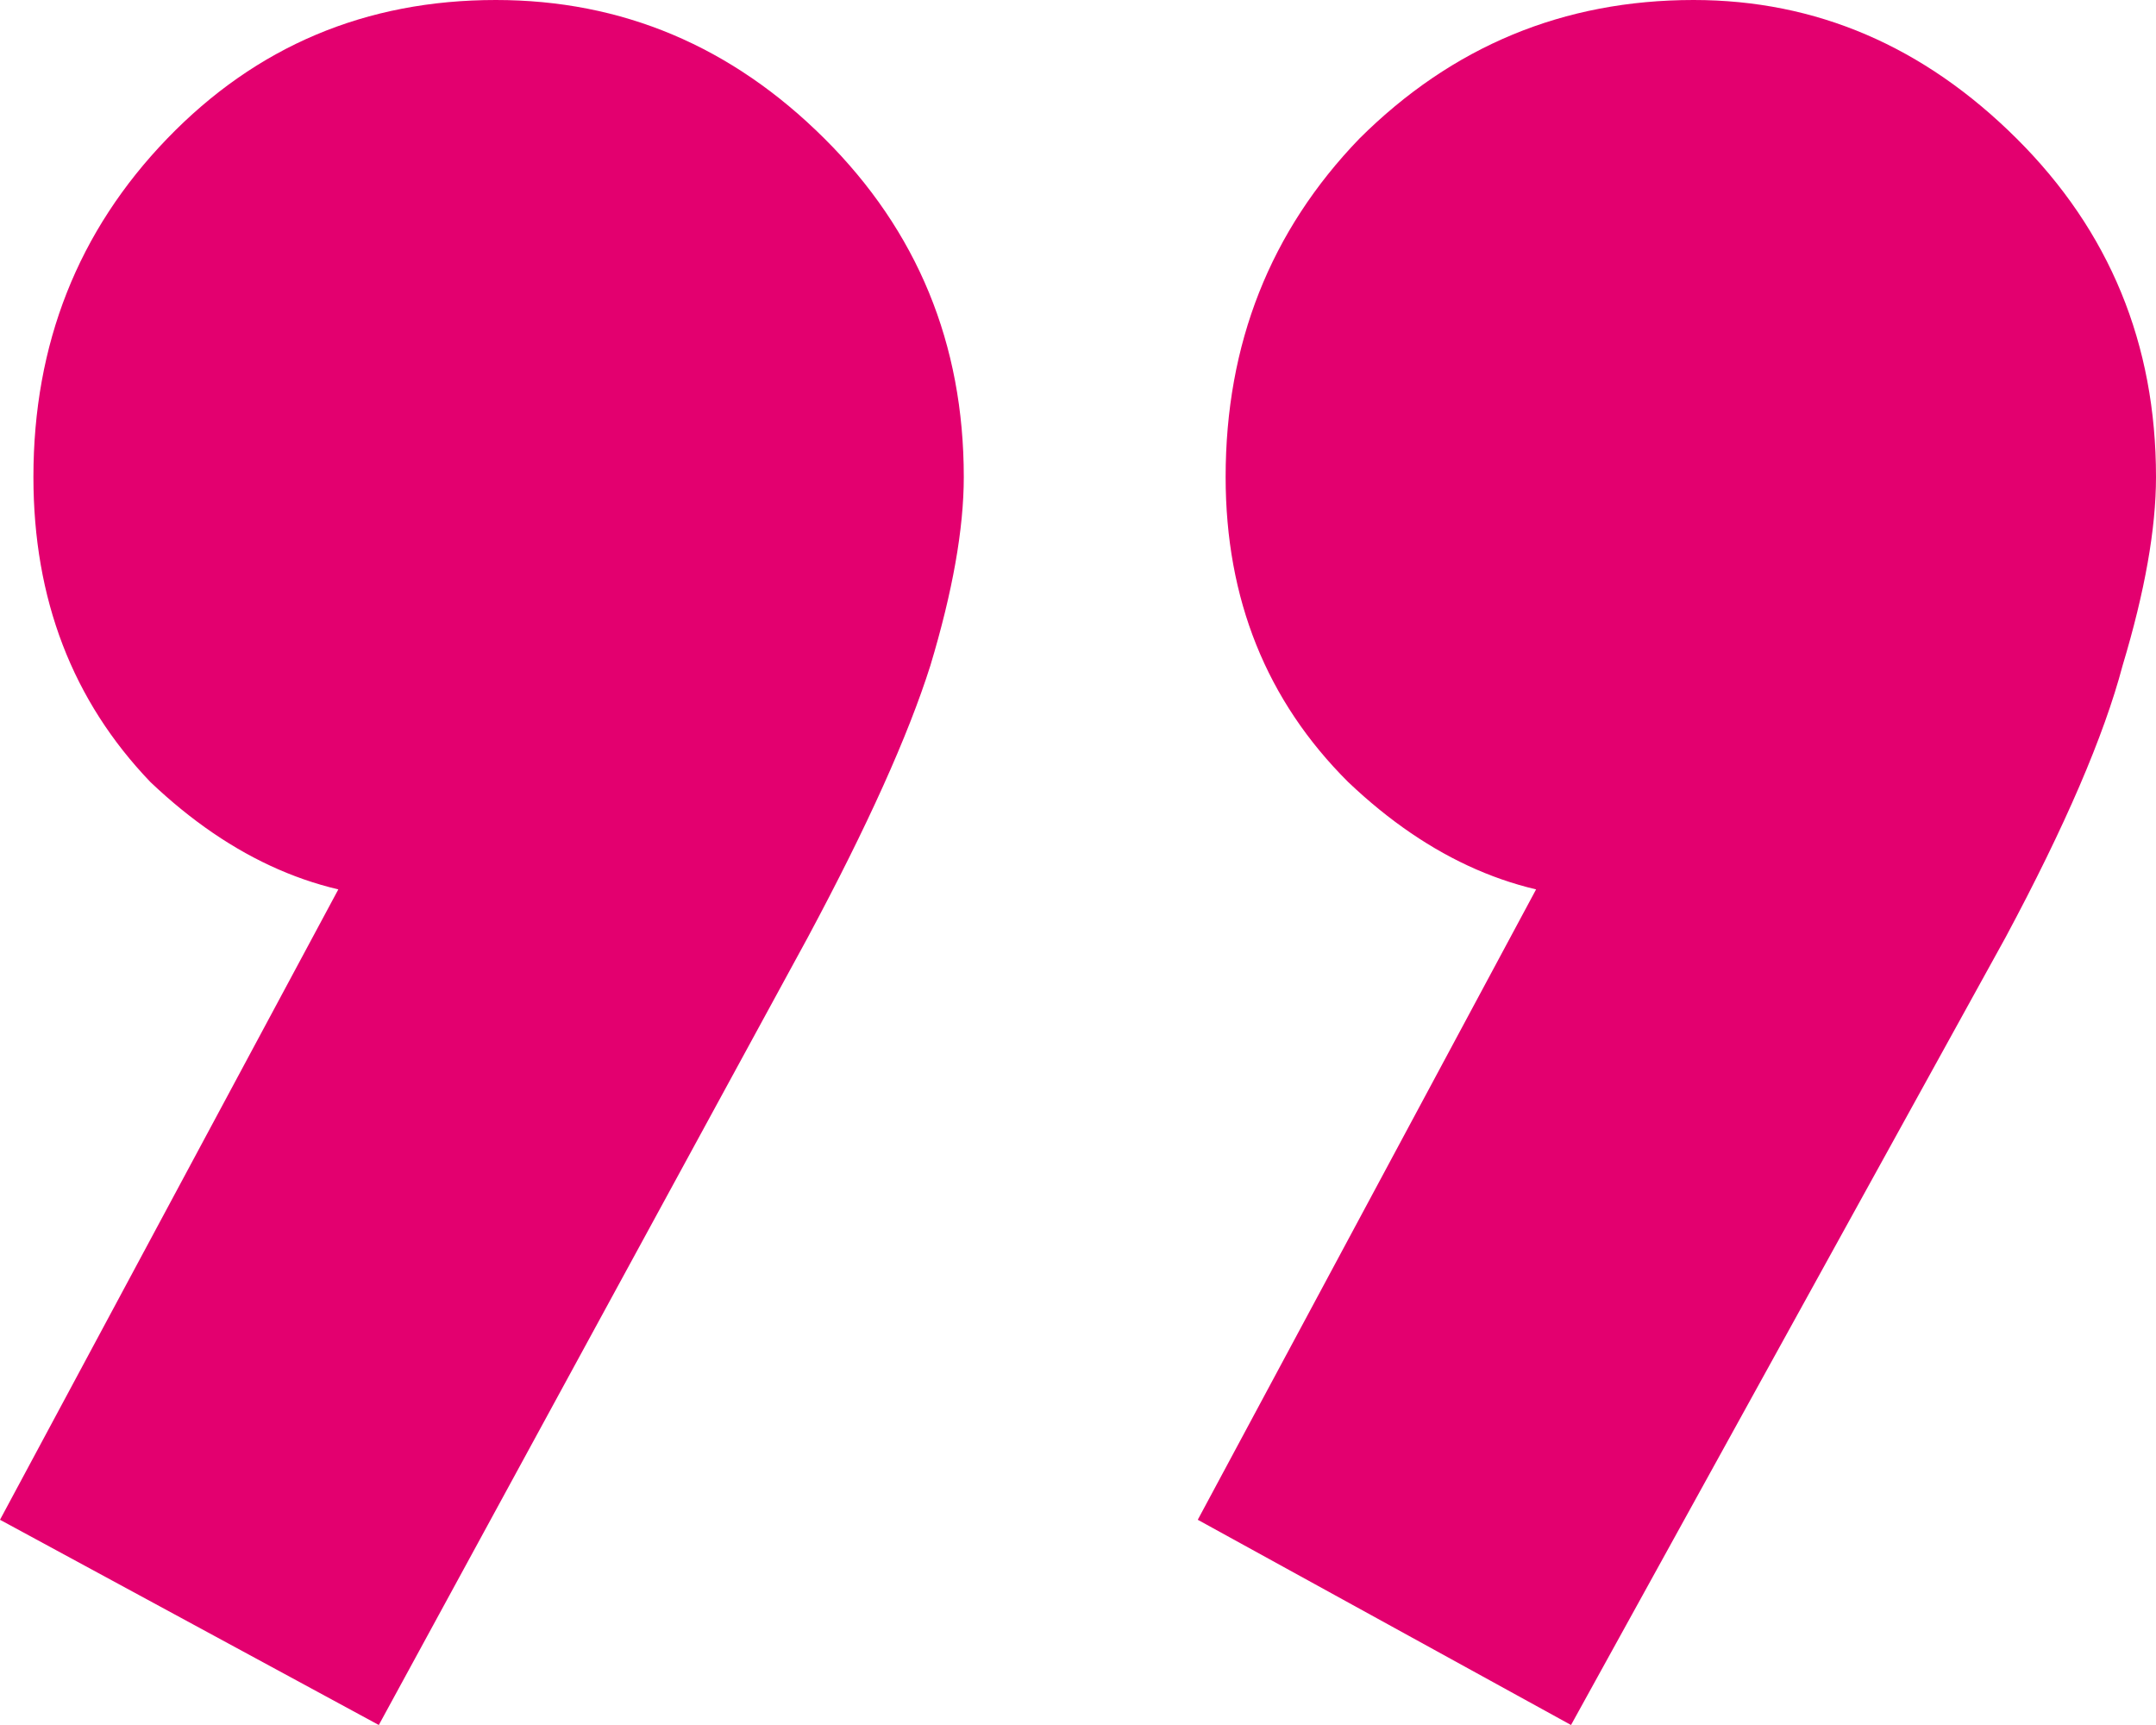 <?xml version="1.0" encoding="UTF-8"?> <svg xmlns="http://www.w3.org/2000/svg" width="40" height="32" viewBox="0 0 40 32" fill="none"><path d="M22.222 28.193L29.457 14.714L33.695 13.479C33.282 14.439 32.765 15.228 32.145 15.846C31.525 16.394 30.801 16.669 29.974 16.669C28.183 16.669 26.529 15.949 25.013 14.508C23.497 12.999 22.739 11.113 22.739 8.849C22.739 6.379 23.566 4.287 25.22 2.572C26.942 0.857 29.009 0 31.421 0C33.695 0 35.693 0.857 37.416 2.572C39.139 4.287 40 6.379 40 8.849C40 9.809 39.793 10.975 39.38 12.347C39.035 13.651 38.312 15.331 37.209 17.389L29.147 32L22.222 28.193ZM0 28.193L7.235 14.714L11.576 13.479C11.094 14.439 10.543 15.228 9.922 15.846C9.302 16.394 8.579 16.669 7.752 16.669C5.96 16.669 4.307 15.949 2.791 14.508C1.344 12.999 0.62 11.113 0.62 8.849C0.62 6.379 1.447 4.287 3.101 2.572C4.755 0.857 6.787 0 9.199 0C11.542 0 13.575 0.857 15.297 2.572C17.02 4.287 17.881 6.379 17.881 8.849C17.881 9.809 17.674 10.975 17.261 12.347C16.848 13.651 16.09 15.331 14.987 17.389L7.028 32L0 28.193Z" fill="#E3006F"></path></svg> 